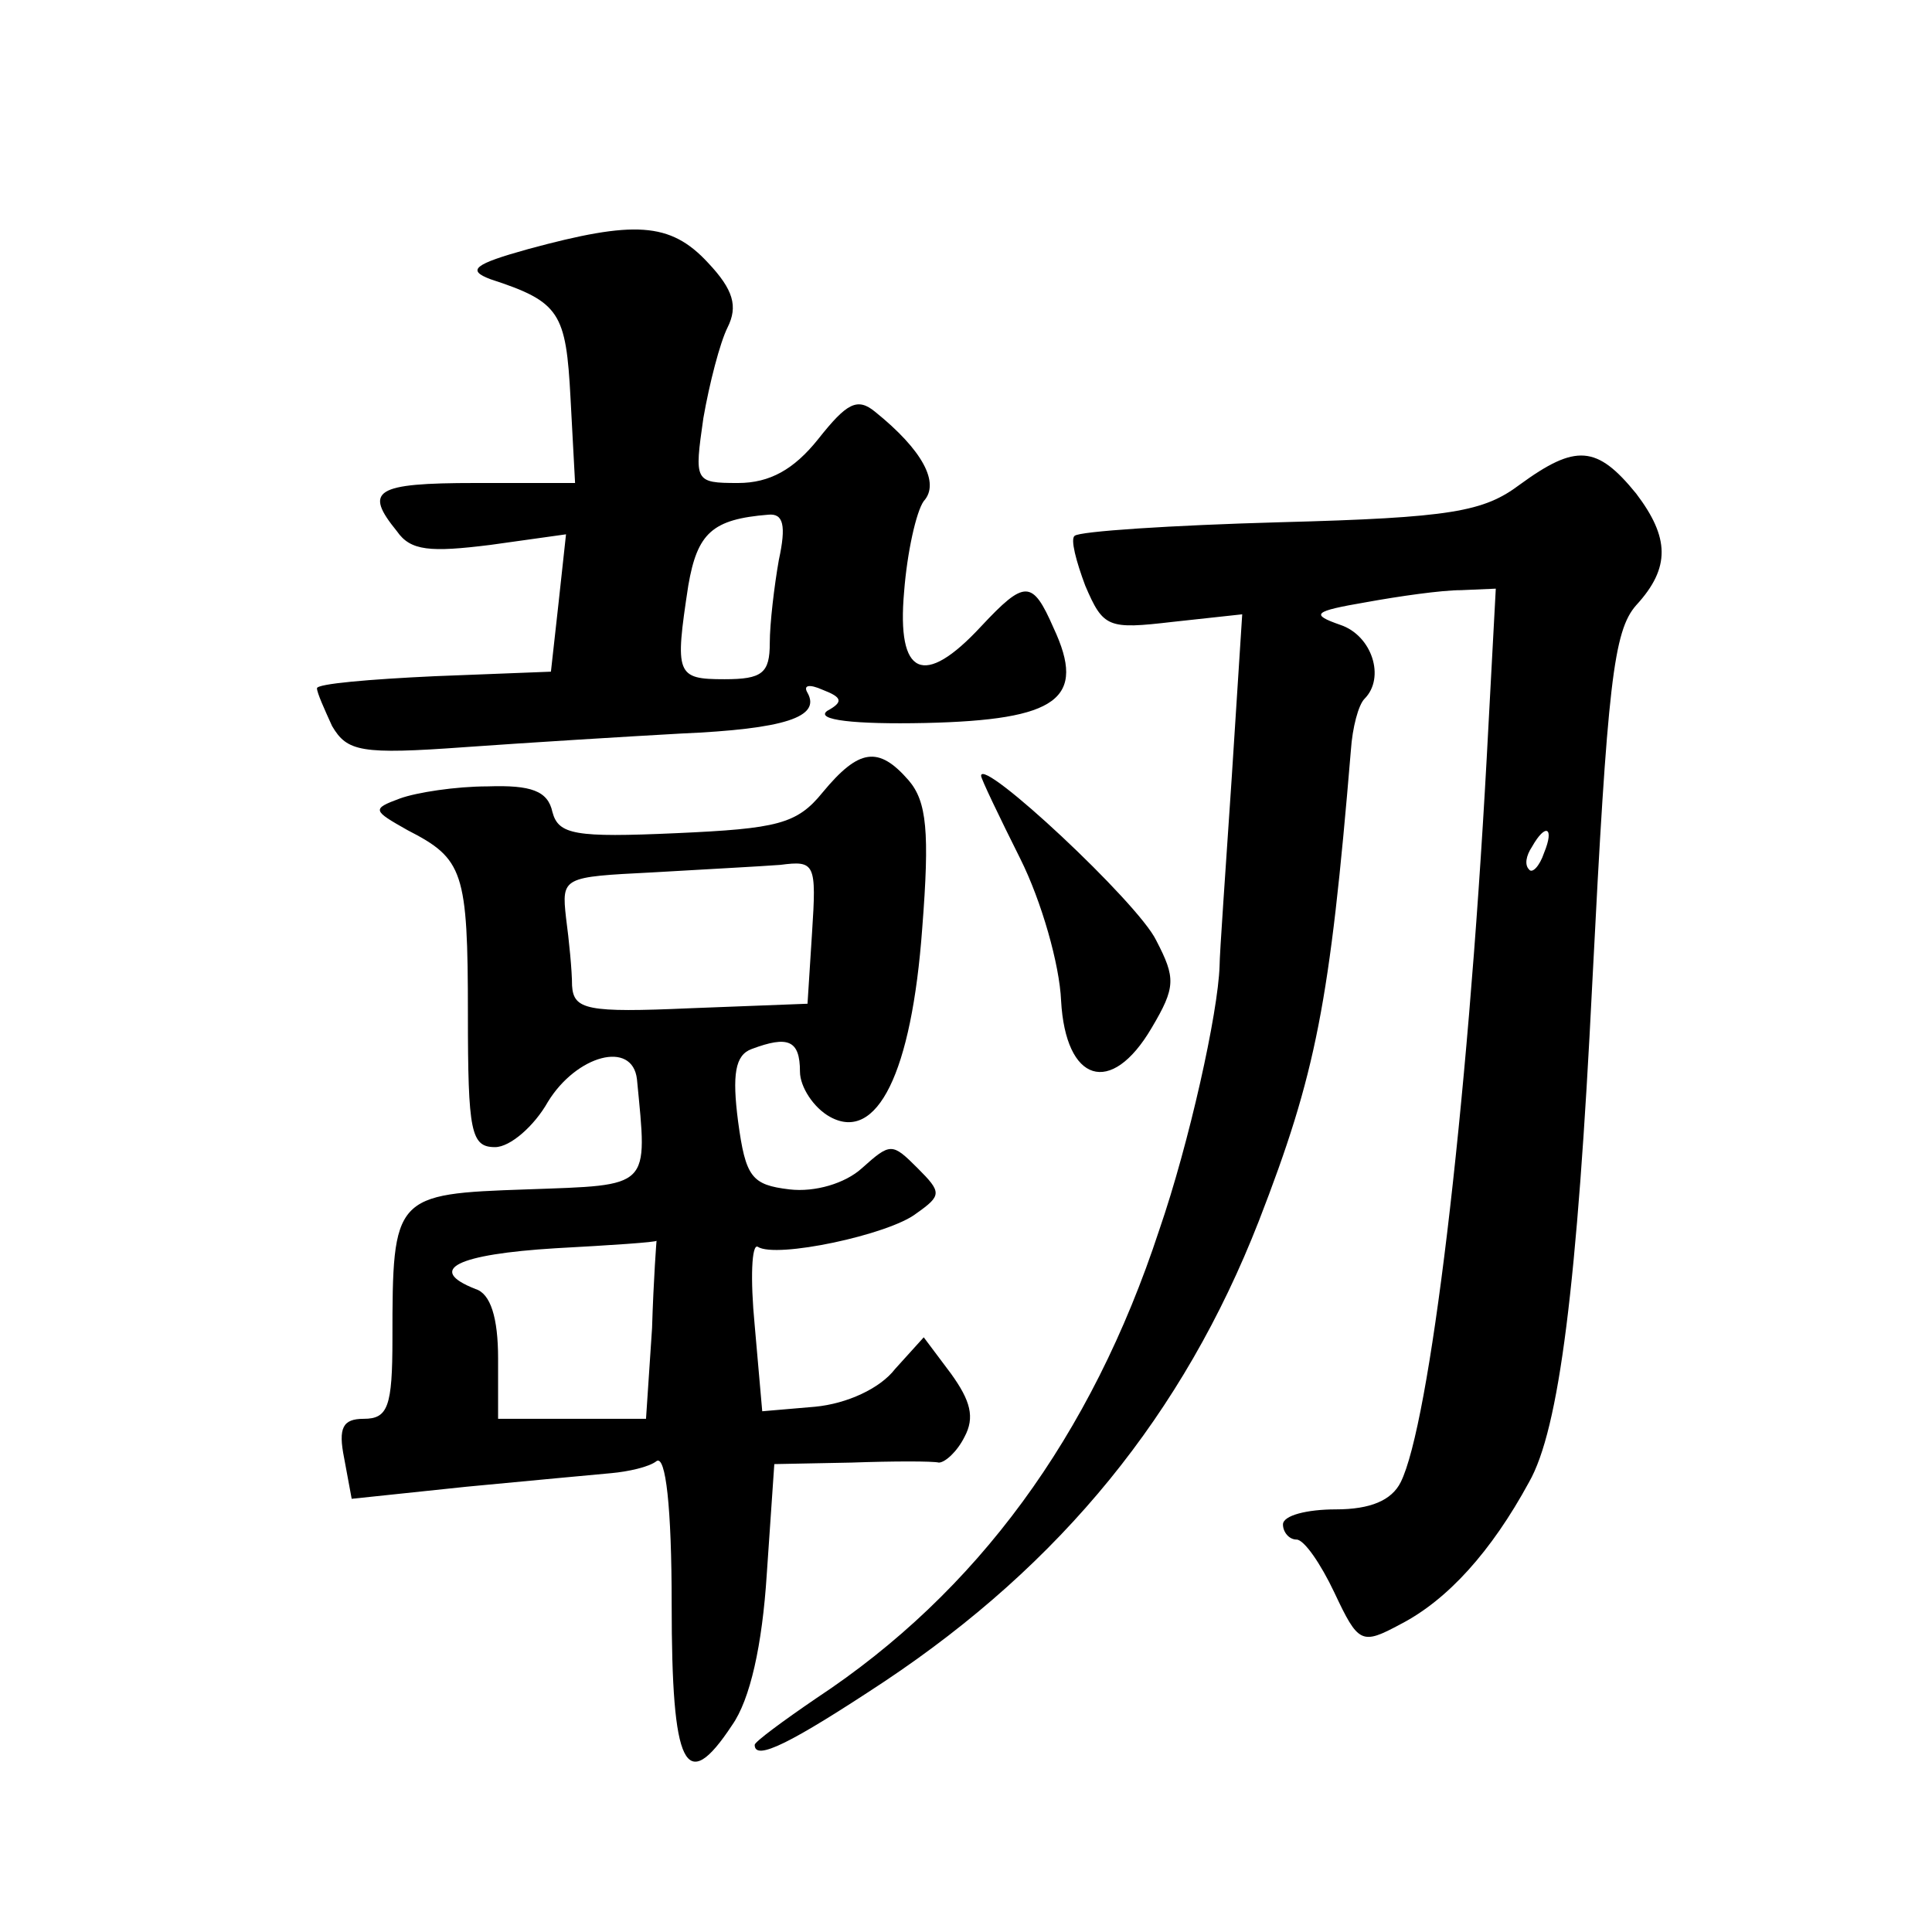 <?xml version="1.0" standalone="no"?>
<!DOCTYPE svg PUBLIC "-//W3C//DTD SVG 20010904//EN"
 "http://www.w3.org/TR/2001/REC-SVG-20010904/DTD/svg10.dtd">
<svg version="1.0" xmlns="http://www.w3.org/2000/svg"
 width="128pt" height="128pt" viewBox="0 0 128 128"
 preserveAspectRatio="xMidYMid meet">
<g transform="translate(0,128) scale(0.1,-0.1)"
fill="#0" stroke="none">
<path d="M350 1115 c-36 -10 -41 -14 -25 -20 46 -15 50 -22 53 -79 l3 -56 -66 0
c-67 0 -74 -5 -52 -32 9 -13 22 -14 62 -9 l50 7 -5 -46 -5 -45 -77 -3 c-43 -2 -78
-5 -78 -8 0 -3 5 -14 10 -25 10 -17 19 -19 88 -14 42 3 107 7 143 9 69 3 93 11
84 27 -3 5 1 6 10 2 13 -5 14 -8 3 -14 -8 -6 18 -9 65 -8 88 2 107 16 85 63 -14
32 -19 32 -48 1 -38 -41 -56 -33 -51 23 2 26 8 53 13 60 11 12 -1 34 -32 59 -12
10 -19 6 -38 -18 -16 -20 -32 -29 -53 -29 -29 0 -29 1 -23 43 4 23 11 50 16 60
7 14 4 25 -13 43 -25 27 -49 28 -119 9z m166 -206 c-3 -17 -6 -42 -6 -55 0 -20
-5 -24 -30 -24 -32 0 -33 3 -24 62 6 35 16 44 53 47 10 1 12 -7 7 -30z M1007 959
c-24 -18 -45 -22 -159 -25 -72 -2 -133 -6 -136 -9 -3 -2 1 -17 7 -33 12 -28 15
-29 58 -24 l46 5 -7 -109 c-4 -60 -8 -116 -8 -124 -1 -31 -20 -117 -40 -175 -45
-137 -121 -240 -227 -310 -22 -15 -41 -29 -41 -31 0 -11 24 1 86 42 117 78 198
177 248 305 38 98 47 144 61 312 1 15 5 30 9 34 14 14 5 42 -16 49 -20 7 -18 9
17 15 22 4 50 8 63 8 l23 1 -6 -112 c-13 -238 -38 -442 -57 -480 -6 -12 -20 -18
-43 -18 -19 0 -35 -4 -35 -10 0 -5 4 -10 9 -10 5 0 16 -16 25 -35 16 -34 18 -35
44 -21 31 16 60 48 85 94 20 35 32 130 42 332 10 197 14 232 29 249 23 25 22 45
0 74 -26 32 -40 33 -77 6z m16 -244 c-3 -9 -8 -14 -10 -11 -3 3 -2 9 2 15 9 16
15 13 8 -4z M545 755 c-17 -21 -30 -24 -97 -27 -67 -3 -78 -1 -82 14 -3 14 -14
18 -43 17 -21 0 -47 -4 -58 -8 -19 -7 -18 -8 5 -21 37 -19 40 -27 40 -122 0 -78
2 -88 18 -88 10 0 26 14 35 30 19 31 56 41 59 15 7 -73 10 -70 -73 -73 -88 -3 -89
-4 -89 -99 0 -45 -3 -53 -19 -53 -14 0 -17 -6 -13 -26 l5 -27 76 8 c42 4 85 8 96
9 11 1 25 4 30 8 6 4 10 -30 10 -95 0 -108 9 -127 40 -80 12 17 20 53 23 100 l5
73 51 1 c28 1 54 1 58 0 4 0 12 7 17 17 7 13 4 24 -9 42 l-18 24 -19 -21 c-10 -13
-32 -23 -53 -25 l-35 -3 -5 57 c-3 31 -2 54 2 52 12 -8 87 8 105 22 17 12 17 14
1 30 -17 17 -18 17 -37 0 -11 -10 -31 -16 -48 -14 -25 3 -29 8 -34 45 -4 31 -2
44 9 48 24 9 32 6 32 -15 0 -10 9 -24 20 -30 31 -17 54 29 61 125 5 64 3 84 -9
98 -20 23 -33 21 -57 -8z m-7 -93 l-3 -47 -78 -3 c-68 -3 -77 -1 -78 15 0 10 -2
30 -4 45 -3 27 -2 27 57 30 34 2 72 4 85 5 23 3 24 1 21 -45z m-106 -262 l-4 -60
-49 0 -49 0 0 40 c0 27 -5 43 -15 46 -33 13 -12 23 53 27 37 2 67 4 67 5 0 1 -2
-25 -3 -58z M650 766 c0 -2 12 -27 26 -55 14 -28 26 -70 27 -94 3 -54 33 -64 60
-18 16 27 16 33 3 58 -12 25 -116 122 -116 109z"/>
</g>
</svg>
